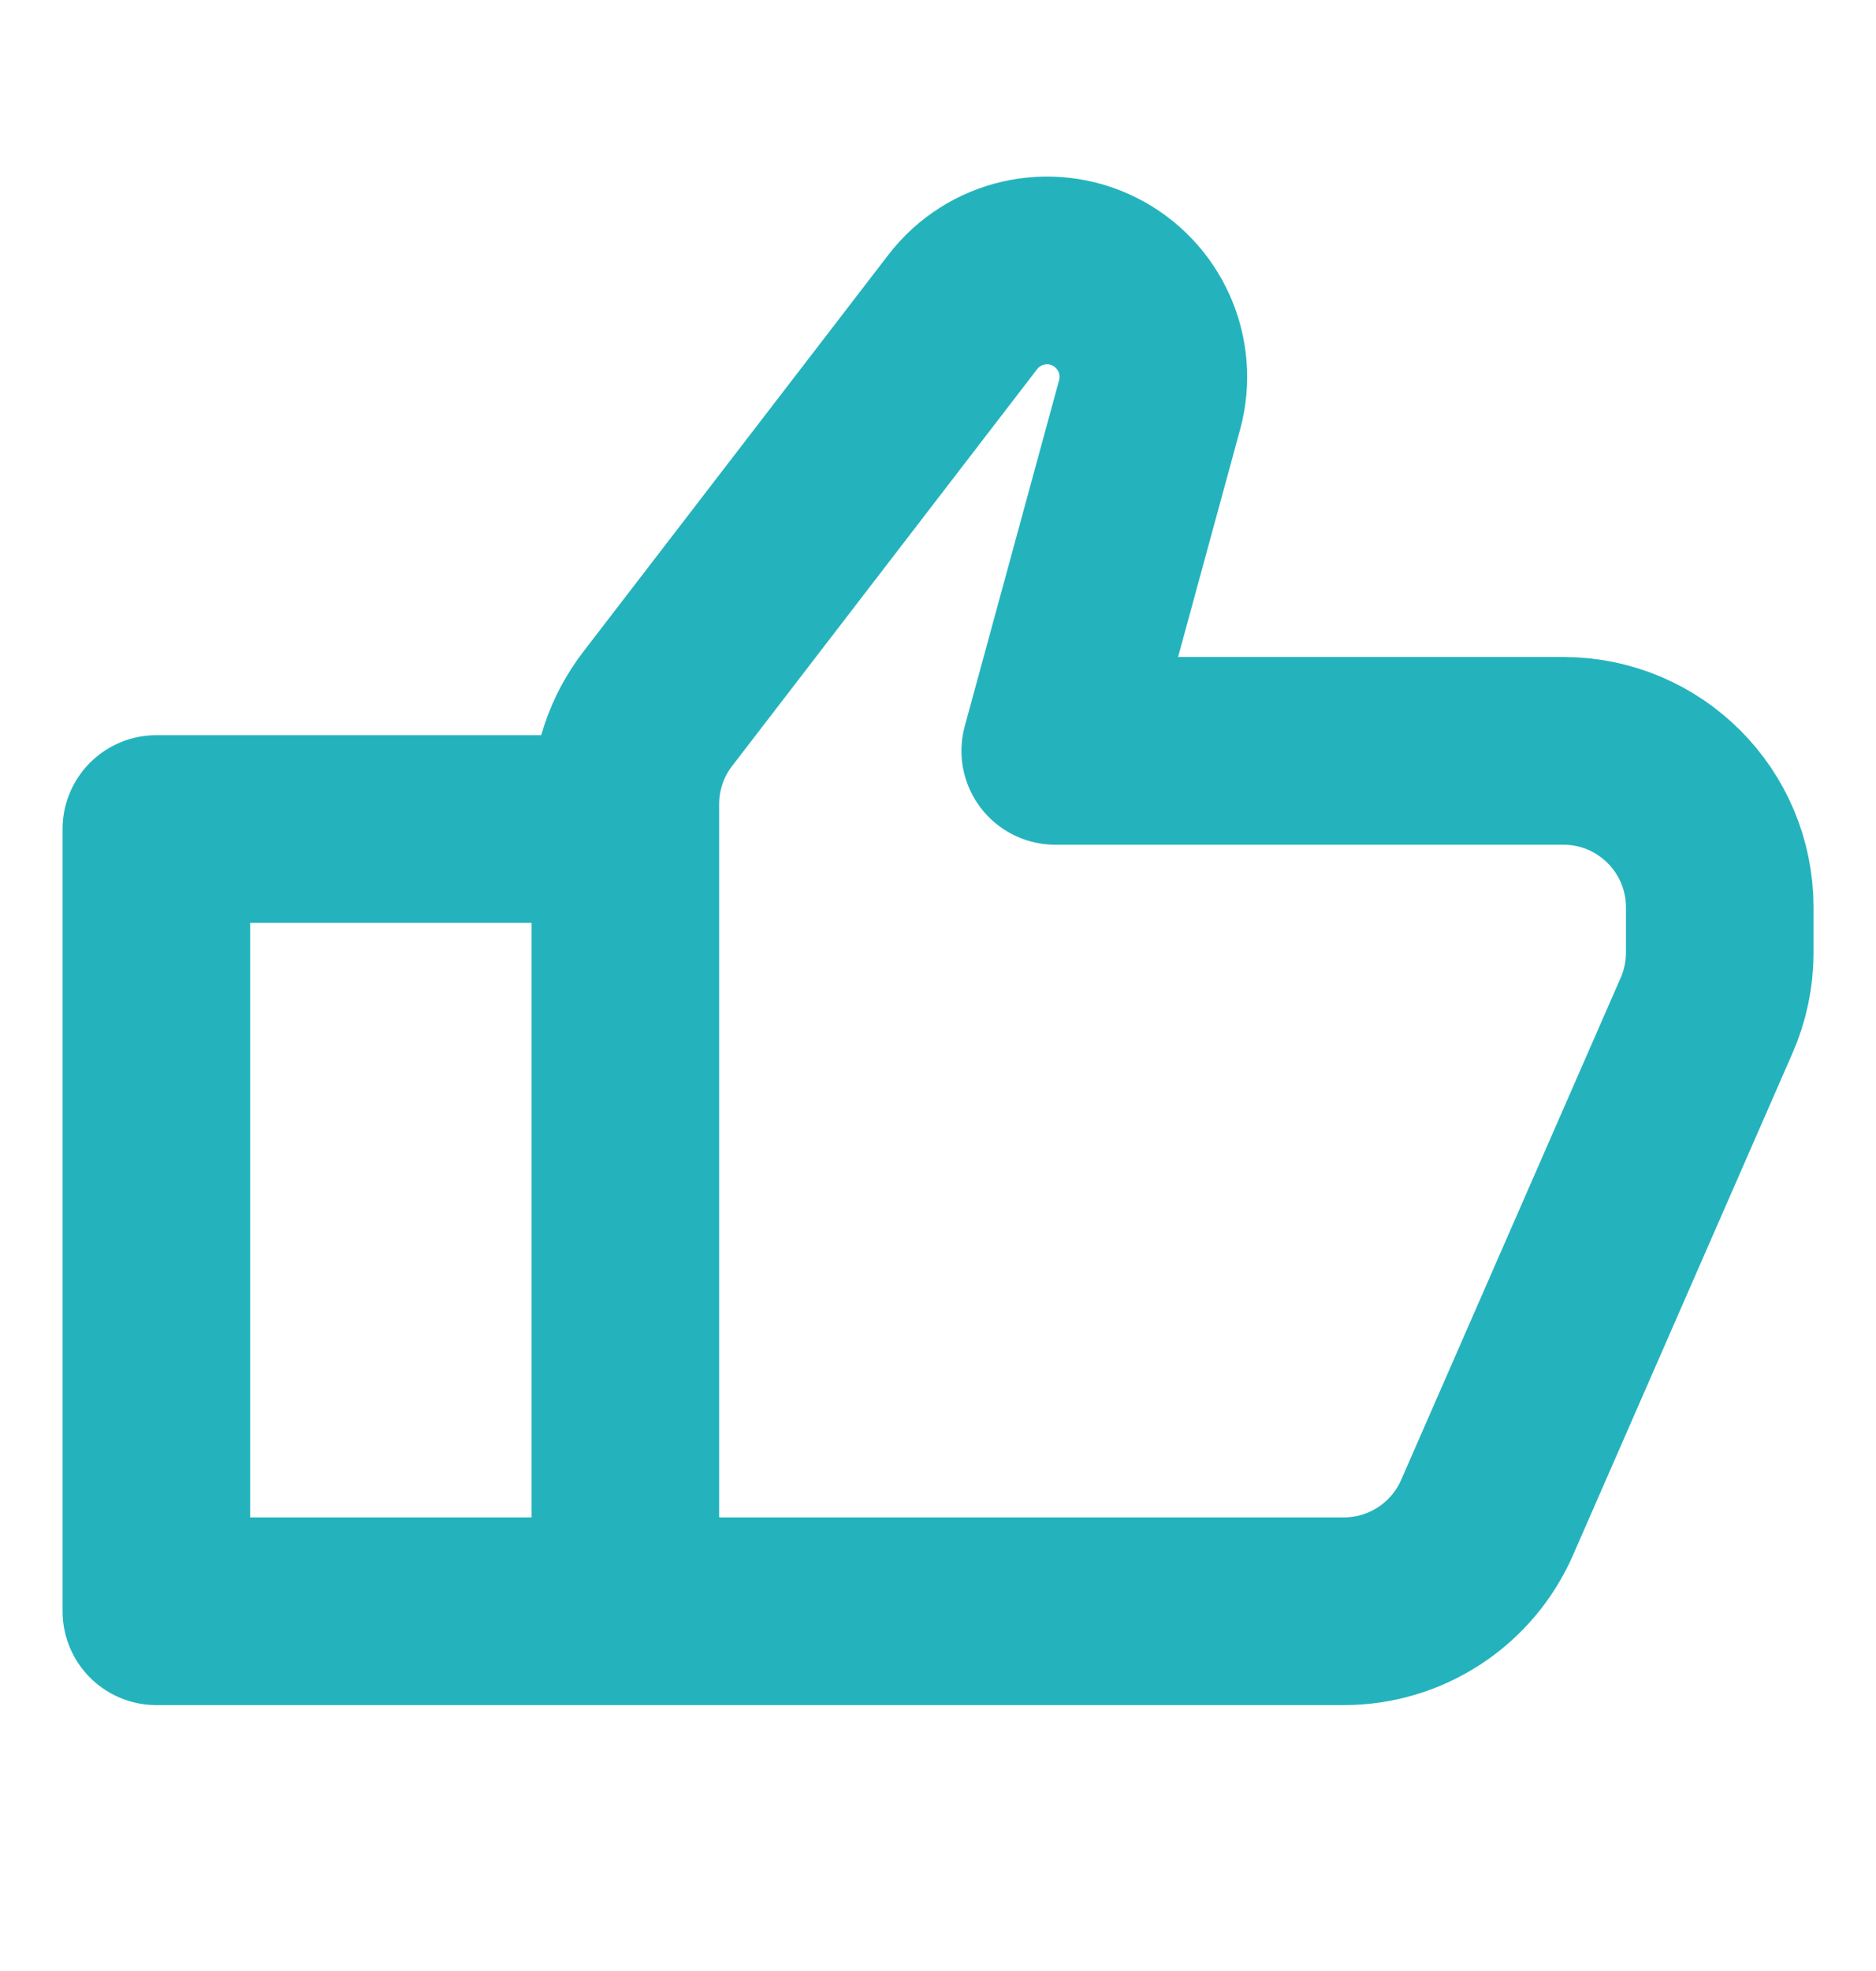 <svg xmlns="http://www.w3.org/2000/svg" fill="none" viewBox="0 0 20 21" height="21" width="20">
<g id="thumb-up-svgrepo-com 1">
<path stroke-linejoin="round" stroke-linecap="round" stroke-width="2" stroke="#24B3BD" d="M6.667 17.167H14.327C14.989 17.167 15.588 16.775 15.854 16.168L18.194 10.819C18.286 10.609 18.334 10.381 18.334 10.151V9.667C18.334 8.746 17.587 8 16.667 8H11.25L12.256 4.313C12.398 3.792 12.152 3.243 11.669 3.001C11.184 2.758 10.595 2.894 10.264 3.324L7.013 7.551C6.788 7.842 6.667 8.199 6.667 8.567V17.167ZM6.667 17.167H1.667V8.833H6.667V17.167Z" id="Vector"></path>
</g>
</svg>

